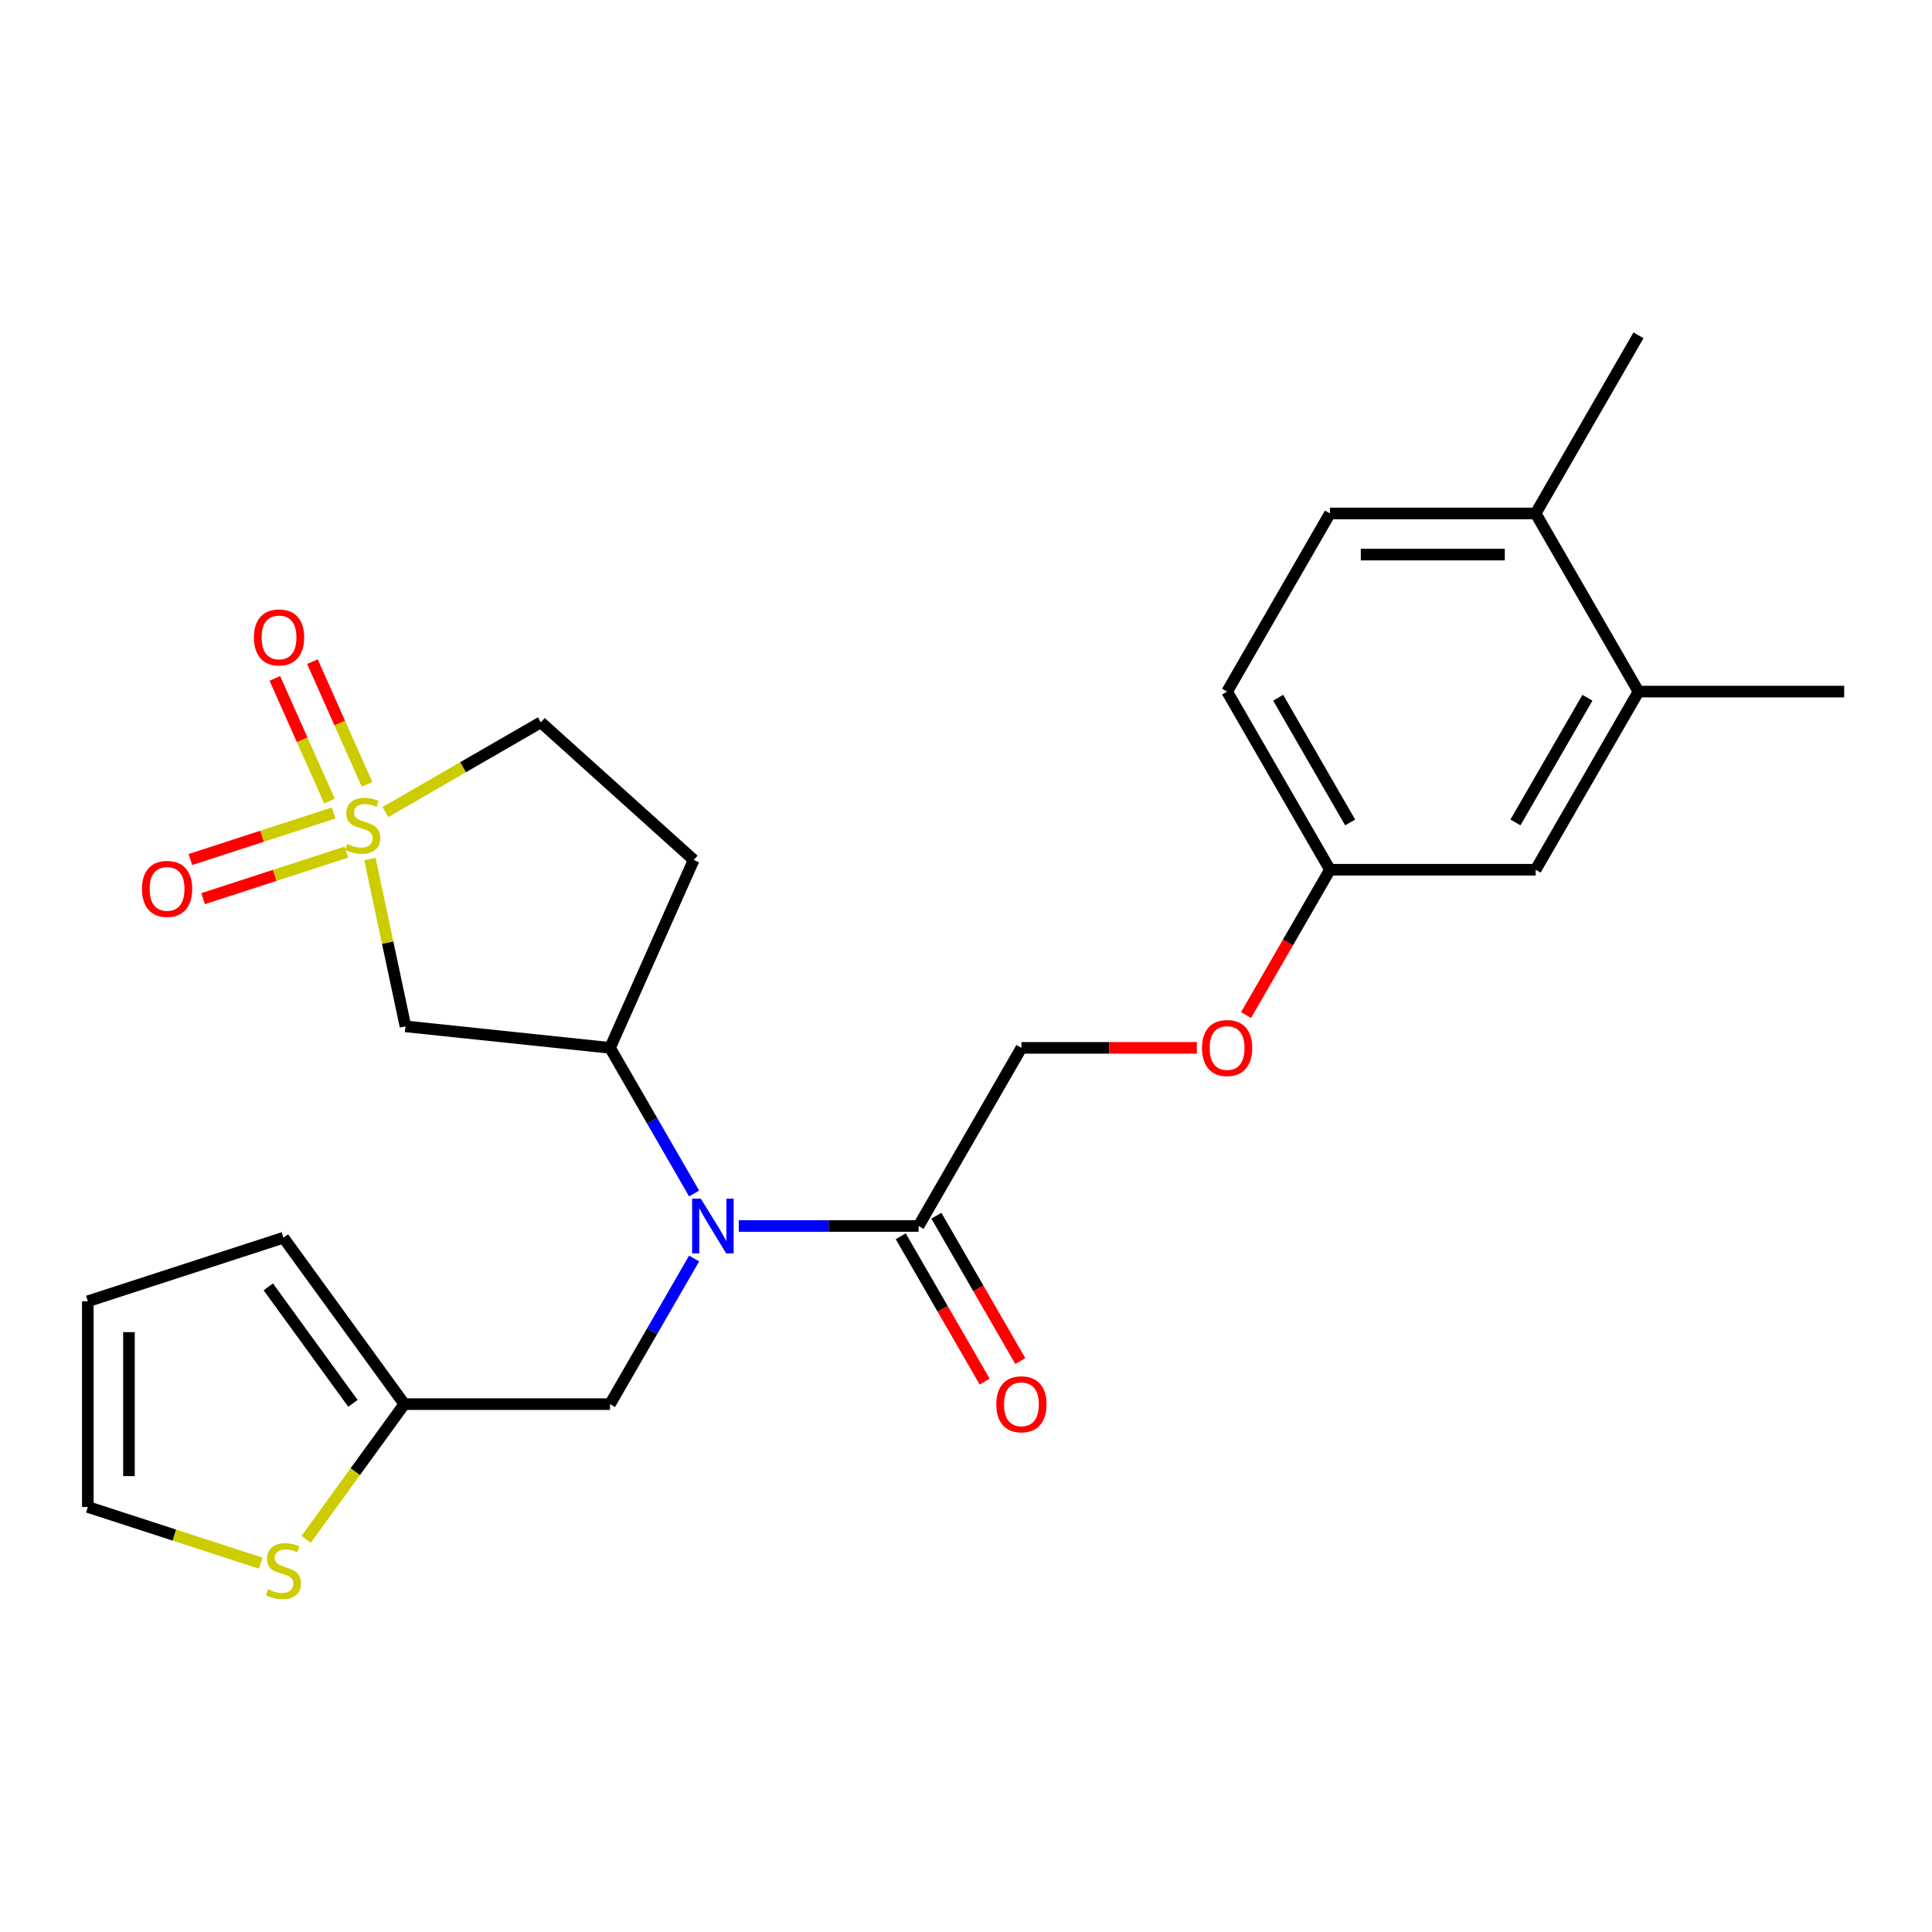 <?xml version='1.0' encoding='iso-8859-1'?>
<svg version='1.1' baseProfile='full'
              xmlns='http://www.w3.org/2000/svg'
                      xmlns:rdkit='http://www.rdkit.org/xml'
                      xmlns:xlink='http://www.w3.org/1999/xlink'
                  xml:space='preserve'
width='1000px' height='1000px' viewBox='0 0 1000 1000'>
<!-- END OF HEADER -->
<rect style='opacity:1.0;fill:#FFFFFF;stroke:none' width='1000' height='1000' x='0' y='0'> </rect>
<path class='bond-0' d='M 191.464,444.646 L 200.668,487.945' style='fill:none;fill-rule:evenodd;stroke:#CCCC00;stroke-width:6px;stroke-linecap:butt;stroke-linejoin:miter;stroke-opacity:1' />
<path class='bond-0' d='M 200.668,487.945 L 209.871,531.243' style='fill:none;fill-rule:evenodd;stroke:#000000;stroke-width:6px;stroke-linecap:butt;stroke-linejoin:miter;stroke-opacity:1' />
<path class='bond-6' d='M 172.704,420.794 L 135.624,432.842' style='fill:none;fill-rule:evenodd;stroke:#CCCC00;stroke-width:6px;stroke-linecap:butt;stroke-linejoin:miter;stroke-opacity:1' />
<path class='bond-6' d='M 135.624,432.842 L 98.544,444.89' style='fill:none;fill-rule:evenodd;stroke:#FF0000;stroke-width:6px;stroke-linecap:butt;stroke-linejoin:miter;stroke-opacity:1' />
<path class='bond-6' d='M 179.284,441.045 L 142.204,453.093' style='fill:none;fill-rule:evenodd;stroke:#CCCC00;stroke-width:6px;stroke-linecap:butt;stroke-linejoin:miter;stroke-opacity:1' />
<path class='bond-6' d='M 142.204,453.093 L 105.124,465.141' style='fill:none;fill-rule:evenodd;stroke:#FF0000;stroke-width:6px;stroke-linecap:butt;stroke-linejoin:miter;stroke-opacity:1' />
<path class='bond-7' d='M 189.99,405.992 L 175.85,374.234' style='fill:none;fill-rule:evenodd;stroke:#CCCC00;stroke-width:6px;stroke-linecap:butt;stroke-linejoin:miter;stroke-opacity:1' />
<path class='bond-7' d='M 175.85,374.234 L 161.711,342.476' style='fill:none;fill-rule:evenodd;stroke:#FF0000;stroke-width:6px;stroke-linecap:butt;stroke-linejoin:miter;stroke-opacity:1' />
<path class='bond-7' d='M 170.538,414.653 L 156.398,382.895' style='fill:none;fill-rule:evenodd;stroke:#CCCC00;stroke-width:6px;stroke-linecap:butt;stroke-linejoin:miter;stroke-opacity:1' />
<path class='bond-7' d='M 156.398,382.895 L 142.258,351.136' style='fill:none;fill-rule:evenodd;stroke:#FF0000;stroke-width:6px;stroke-linecap:butt;stroke-linejoin:miter;stroke-opacity:1' />
<path class='bond-11' d='M 199.477,420.325 L 239.707,397.099' style='fill:none;fill-rule:evenodd;stroke:#CCCC00;stroke-width:6px;stroke-linecap:butt;stroke-linejoin:miter;stroke-opacity:1' />
<path class='bond-11' d='M 239.707,397.099 L 279.937,373.872' style='fill:none;fill-rule:evenodd;stroke:#000000;stroke-width:6px;stroke-linecap:butt;stroke-linejoin:miter;stroke-opacity:1' />
<path class='bond-2' d='M 209.871,531.243 L 315.753,542.372' style='fill:none;fill-rule:evenodd;stroke:#000000;stroke-width:6px;stroke-linecap:butt;stroke-linejoin:miter;stroke-opacity:1' />
<path class='bond-1' d='M 359.274,617.752 L 337.514,580.062' style='fill:none;fill-rule:evenodd;stroke:#0000FF;stroke-width:6px;stroke-linecap:butt;stroke-linejoin:miter;stroke-opacity:1' />
<path class='bond-1' d='M 337.514,580.062 L 315.753,542.372' style='fill:none;fill-rule:evenodd;stroke:#000000;stroke-width:6px;stroke-linecap:butt;stroke-linejoin:miter;stroke-opacity:1' />
<path class='bond-3' d='M 382.388,634.574 L 428.919,634.574' style='fill:none;fill-rule:evenodd;stroke:#0000FF;stroke-width:6px;stroke-linecap:butt;stroke-linejoin:miter;stroke-opacity:1' />
<path class='bond-3' d='M 428.919,634.574 L 475.451,634.574' style='fill:none;fill-rule:evenodd;stroke:#000000;stroke-width:6px;stroke-linecap:butt;stroke-linejoin:miter;stroke-opacity:1' />
<path class='bond-8' d='M 359.274,651.395 L 337.514,689.085' style='fill:none;fill-rule:evenodd;stroke:#0000FF;stroke-width:6px;stroke-linecap:butt;stroke-linejoin:miter;stroke-opacity:1' />
<path class='bond-8' d='M 337.514,689.085 L 315.753,726.775' style='fill:none;fill-rule:evenodd;stroke:#000000;stroke-width:6px;stroke-linecap:butt;stroke-linejoin:miter;stroke-opacity:1' />
<path class='bond-25' d='M 315.753,542.372 L 359.057,445.111' style='fill:none;fill-rule:evenodd;stroke:#000000;stroke-width:6px;stroke-linecap:butt;stroke-linejoin:miter;stroke-opacity:1' />
<path class='bond-13' d='M 475.451,634.574 L 528.684,542.372' style='fill:none;fill-rule:evenodd;stroke:#000000;stroke-width:6px;stroke-linecap:butt;stroke-linejoin:miter;stroke-opacity:1' />
<path class='bond-15' d='M 466.231,639.897 L 487.945,677.507' style='fill:none;fill-rule:evenodd;stroke:#000000;stroke-width:6px;stroke-linecap:butt;stroke-linejoin:miter;stroke-opacity:1' />
<path class='bond-15' d='M 487.945,677.507 L 509.659,715.117' style='fill:none;fill-rule:evenodd;stroke:#FF0000;stroke-width:6px;stroke-linecap:butt;stroke-linejoin:miter;stroke-opacity:1' />
<path class='bond-15' d='M 484.671,629.25 L 506.386,666.86' style='fill:none;fill-rule:evenodd;stroke:#000000;stroke-width:6px;stroke-linecap:butt;stroke-linejoin:miter;stroke-opacity:1' />
<path class='bond-15' d='M 506.386,666.86 L 528.1,704.47' style='fill:none;fill-rule:evenodd;stroke:#FF0000;stroke-width:6px;stroke-linecap:butt;stroke-linejoin:miter;stroke-opacity:1' />
<path class='bond-4' d='M 209.288,726.775 L 315.753,726.775' style='fill:none;fill-rule:evenodd;stroke:#000000;stroke-width:6px;stroke-linecap:butt;stroke-linejoin:miter;stroke-opacity:1' />
<path class='bond-5' d='M 209.288,726.775 L 183.869,761.761' style='fill:none;fill-rule:evenodd;stroke:#000000;stroke-width:6px;stroke-linecap:butt;stroke-linejoin:miter;stroke-opacity:1' />
<path class='bond-5' d='M 183.869,761.761 L 158.451,796.747' style='fill:none;fill-rule:evenodd;stroke:#CCCC00;stroke-width:6px;stroke-linecap:butt;stroke-linejoin:miter;stroke-opacity:1' />
<path class='bond-17' d='M 209.288,726.775 L 146.709,640.643' style='fill:none;fill-rule:evenodd;stroke:#000000;stroke-width:6px;stroke-linecap:butt;stroke-linejoin:miter;stroke-opacity:1' />
<path class='bond-17' d='M 182.675,726.371 L 138.869,666.079' style='fill:none;fill-rule:evenodd;stroke:#000000;stroke-width:6px;stroke-linecap:butt;stroke-linejoin:miter;stroke-opacity:1' />
<path class='bond-12' d='M 134.967,809.093 L 90.211,794.55' style='fill:none;fill-rule:evenodd;stroke:#CCCC00;stroke-width:6px;stroke-linecap:butt;stroke-linejoin:miter;stroke-opacity:1' />
<path class='bond-12' d='M 90.211,794.55 L 45.455,780.008' style='fill:none;fill-rule:evenodd;stroke:#000000;stroke-width:6px;stroke-linecap:butt;stroke-linejoin:miter;stroke-opacity:1' />
<path class='bond-9' d='M 359.057,445.111 L 279.937,373.872' style='fill:none;fill-rule:evenodd;stroke:#000000;stroke-width:6px;stroke-linecap:butt;stroke-linejoin:miter;stroke-opacity:1' />
<path class='bond-10' d='M 848.08,357.969 L 794.847,450.17' style='fill:none;fill-rule:evenodd;stroke:#000000;stroke-width:6px;stroke-linecap:butt;stroke-linejoin:miter;stroke-opacity:1' />
<path class='bond-10' d='M 821.655,361.152 L 784.392,425.693' style='fill:none;fill-rule:evenodd;stroke:#000000;stroke-width:6px;stroke-linecap:butt;stroke-linejoin:miter;stroke-opacity:1' />
<path class='bond-23' d='M 848.08,357.969 L 954.545,357.969' style='fill:none;fill-rule:evenodd;stroke:#000000;stroke-width:6px;stroke-linecap:butt;stroke-linejoin:miter;stroke-opacity:1' />
<path class='bond-27' d='M 848.08,357.969 L 794.847,265.767' style='fill:none;fill-rule:evenodd;stroke:#000000;stroke-width:6px;stroke-linecap:butt;stroke-linejoin:miter;stroke-opacity:1' />
<path class='bond-26' d='M 45.455,780.008 L 45.455,673.543' style='fill:none;fill-rule:evenodd;stroke:#000000;stroke-width:6px;stroke-linecap:butt;stroke-linejoin:miter;stroke-opacity:1' />
<path class='bond-26' d='M 66.748,764.038 L 66.748,689.512' style='fill:none;fill-rule:evenodd;stroke:#000000;stroke-width:6px;stroke-linecap:butt;stroke-linejoin:miter;stroke-opacity:1' />
<path class='bond-19' d='M 528.684,542.372 L 574.086,542.372' style='fill:none;fill-rule:evenodd;stroke:#000000;stroke-width:6px;stroke-linecap:butt;stroke-linejoin:miter;stroke-opacity:1' />
<path class='bond-19' d='M 574.086,542.372 L 619.488,542.372' style='fill:none;fill-rule:evenodd;stroke:#FF0000;stroke-width:6px;stroke-linecap:butt;stroke-linejoin:miter;stroke-opacity:1' />
<path class='bond-14' d='M 794.847,265.767 L 688.382,265.767' style='fill:none;fill-rule:evenodd;stroke:#000000;stroke-width:6px;stroke-linecap:butt;stroke-linejoin:miter;stroke-opacity:1' />
<path class='bond-14' d='M 778.878,287.06 L 704.352,287.06' style='fill:none;fill-rule:evenodd;stroke:#000000;stroke-width:6px;stroke-linecap:butt;stroke-linejoin:miter;stroke-opacity:1' />
<path class='bond-24' d='M 794.847,265.767 L 848.08,173.565' style='fill:none;fill-rule:evenodd;stroke:#000000;stroke-width:6px;stroke-linecap:butt;stroke-linejoin:miter;stroke-opacity:1' />
<path class='bond-16' d='M 794.847,450.17 L 688.382,450.17' style='fill:none;fill-rule:evenodd;stroke:#000000;stroke-width:6px;stroke-linecap:butt;stroke-linejoin:miter;stroke-opacity:1' />
<path class='bond-18' d='M 146.709,640.643 L 45.455,673.543' style='fill:none;fill-rule:evenodd;stroke:#000000;stroke-width:6px;stroke-linecap:butt;stroke-linejoin:miter;stroke-opacity:1' />
<path class='bond-21' d='M 644.954,525.39 L 666.668,487.78' style='fill:none;fill-rule:evenodd;stroke:#FF0000;stroke-width:6px;stroke-linecap:butt;stroke-linejoin:miter;stroke-opacity:1' />
<path class='bond-21' d='M 666.668,487.78 L 688.382,450.17' style='fill:none;fill-rule:evenodd;stroke:#000000;stroke-width:6px;stroke-linecap:butt;stroke-linejoin:miter;stroke-opacity:1' />
<path class='bond-20' d='M 688.382,265.767 L 635.149,357.969' style='fill:none;fill-rule:evenodd;stroke:#000000;stroke-width:6px;stroke-linecap:butt;stroke-linejoin:miter;stroke-opacity:1' />
<path class='bond-22' d='M 688.382,450.17 L 635.149,357.969' style='fill:none;fill-rule:evenodd;stroke:#000000;stroke-width:6px;stroke-linecap:butt;stroke-linejoin:miter;stroke-opacity:1' />
<path class='bond-22' d='M 698.837,425.693 L 661.575,361.152' style='fill:none;fill-rule:evenodd;stroke:#000000;stroke-width:6px;stroke-linecap:butt;stroke-linejoin:miter;stroke-opacity:1' />
<path  class='atom-0' d='M 179.736 436.824
Q 180.056 436.944, 181.376 437.504
Q 182.696 438.064, 184.136 438.424
Q 185.616 438.744, 187.056 438.744
Q 189.736 438.744, 191.296 437.464
Q 192.856 436.144, 192.856 433.864
Q 192.856 432.304, 192.056 431.344
Q 191.296 430.384, 190.096 429.864
Q 188.896 429.344, 186.896 428.744
Q 184.376 427.984, 182.856 427.264
Q 181.376 426.544, 180.296 425.024
Q 179.256 423.504, 179.256 420.944
Q 179.256 417.384, 181.656 415.184
Q 184.096 412.984, 188.896 412.984
Q 192.176 412.984, 195.896 414.544
L 194.976 417.624
Q 191.576 416.224, 189.016 416.224
Q 186.256 416.224, 184.736 417.384
Q 183.216 418.504, 183.256 420.464
Q 183.256 421.984, 184.016 422.904
Q 184.816 423.824, 185.936 424.344
Q 187.096 424.864, 189.016 425.464
Q 191.576 426.264, 193.096 427.064
Q 194.616 427.864, 195.696 429.504
Q 196.816 431.104, 196.816 433.864
Q 196.816 437.784, 194.176 439.904
Q 191.576 441.984, 187.216 441.984
Q 184.696 441.984, 182.776 441.424
Q 180.896 440.904, 178.656 439.984
L 179.736 436.824
' fill='#CCCC00'/>
<path  class='atom-2' d='M 362.726 620.414
L 372.006 635.414
Q 372.926 636.894, 374.406 639.574
Q 375.886 642.254, 375.966 642.414
L 375.966 620.414
L 379.726 620.414
L 379.726 648.734
L 375.846 648.734
L 365.886 632.334
Q 364.726 630.414, 363.486 628.214
Q 362.286 626.014, 361.926 625.334
L 361.926 648.734
L 358.246 648.734
L 358.246 620.414
L 362.726 620.414
' fill='#0000FF'/>
<path  class='atom-6' d='M 138.709 822.628
Q 139.029 822.748, 140.349 823.308
Q 141.669 823.868, 143.109 824.228
Q 144.589 824.548, 146.029 824.548
Q 148.709 824.548, 150.269 823.268
Q 151.829 821.948, 151.829 819.668
Q 151.829 818.108, 151.029 817.148
Q 150.269 816.188, 149.069 815.668
Q 147.869 815.148, 145.869 814.548
Q 143.349 813.788, 141.829 813.068
Q 140.349 812.348, 139.269 810.828
Q 138.229 809.308, 138.229 806.748
Q 138.229 803.188, 140.629 800.988
Q 143.069 798.788, 147.869 798.788
Q 151.149 798.788, 154.869 800.348
L 153.949 803.428
Q 150.549 802.028, 147.989 802.028
Q 145.229 802.028, 143.709 803.188
Q 142.189 804.308, 142.229 806.268
Q 142.229 807.788, 142.989 808.708
Q 143.789 809.628, 144.909 810.148
Q 146.069 810.668, 147.989 811.268
Q 150.549 812.068, 152.069 812.868
Q 153.589 813.668, 154.669 815.308
Q 155.789 816.908, 155.789 819.668
Q 155.789 823.588, 153.149 825.708
Q 150.549 827.788, 146.189 827.788
Q 143.669 827.788, 141.749 827.228
Q 139.869 826.708, 137.629 825.788
L 138.709 822.628
' fill='#CCCC00'/>
<path  class='atom-7' d='M 73.481 460.084
Q 73.481 453.284, 76.841 449.484
Q 80.201 445.684, 86.481 445.684
Q 92.761 445.684, 96.121 449.484
Q 99.481 453.284, 99.481 460.084
Q 99.481 466.964, 96.081 470.884
Q 92.681 474.764, 86.481 474.764
Q 80.241 474.764, 76.841 470.884
Q 73.481 467.004, 73.481 460.084
M 86.481 471.564
Q 90.801 471.564, 93.121 468.684
Q 95.481 465.764, 95.481 460.084
Q 95.481 454.524, 93.121 451.724
Q 90.801 448.884, 86.481 448.884
Q 82.161 448.884, 79.801 451.684
Q 77.481 454.484, 77.481 460.084
Q 77.481 465.804, 79.801 468.684
Q 82.161 471.564, 86.481 471.564
' fill='#FF0000'/>
<path  class='atom-8' d='M 131.432 329.923
Q 131.432 323.123, 134.792 319.323
Q 138.152 315.523, 144.432 315.523
Q 150.712 315.523, 154.072 319.323
Q 157.432 323.123, 157.432 329.923
Q 157.432 336.803, 154.032 340.723
Q 150.632 344.603, 144.432 344.603
Q 138.192 344.603, 134.792 340.723
Q 131.432 336.843, 131.432 329.923
M 144.432 341.403
Q 148.752 341.403, 151.072 338.523
Q 153.432 335.603, 153.432 329.923
Q 153.432 324.363, 151.072 321.563
Q 148.752 318.723, 144.432 318.723
Q 140.112 318.723, 137.752 321.523
Q 135.432 324.323, 135.432 329.923
Q 135.432 335.643, 137.752 338.523
Q 140.112 341.403, 144.432 341.403
' fill='#FF0000'/>
<path  class='atom-16' d='M 515.684 726.855
Q 515.684 720.055, 519.044 716.255
Q 522.404 712.455, 528.684 712.455
Q 534.964 712.455, 538.324 716.255
Q 541.684 720.055, 541.684 726.855
Q 541.684 733.735, 538.284 737.655
Q 534.884 741.535, 528.684 741.535
Q 522.444 741.535, 519.044 737.655
Q 515.684 733.775, 515.684 726.855
M 528.684 738.335
Q 533.004 738.335, 535.324 735.455
Q 537.684 732.535, 537.684 726.855
Q 537.684 721.295, 535.324 718.495
Q 533.004 715.655, 528.684 715.655
Q 524.364 715.655, 522.004 718.455
Q 519.684 721.255, 519.684 726.855
Q 519.684 732.575, 522.004 735.455
Q 524.364 738.335, 528.684 738.335
' fill='#FF0000'/>
<path  class='atom-20' d='M 622.149 542.452
Q 622.149 535.652, 625.509 531.852
Q 628.869 528.052, 635.149 528.052
Q 641.429 528.052, 644.789 531.852
Q 648.149 535.652, 648.149 542.452
Q 648.149 549.332, 644.749 553.252
Q 641.349 557.132, 635.149 557.132
Q 628.909 557.132, 625.509 553.252
Q 622.149 549.372, 622.149 542.452
M 635.149 553.932
Q 639.469 553.932, 641.789 551.052
Q 644.149 548.132, 644.149 542.452
Q 644.149 536.892, 641.789 534.092
Q 639.469 531.252, 635.149 531.252
Q 630.829 531.252, 628.469 534.052
Q 626.149 536.852, 626.149 542.452
Q 626.149 548.172, 628.469 551.052
Q 630.829 553.932, 635.149 553.932
' fill='#FF0000'/>
</svg>
